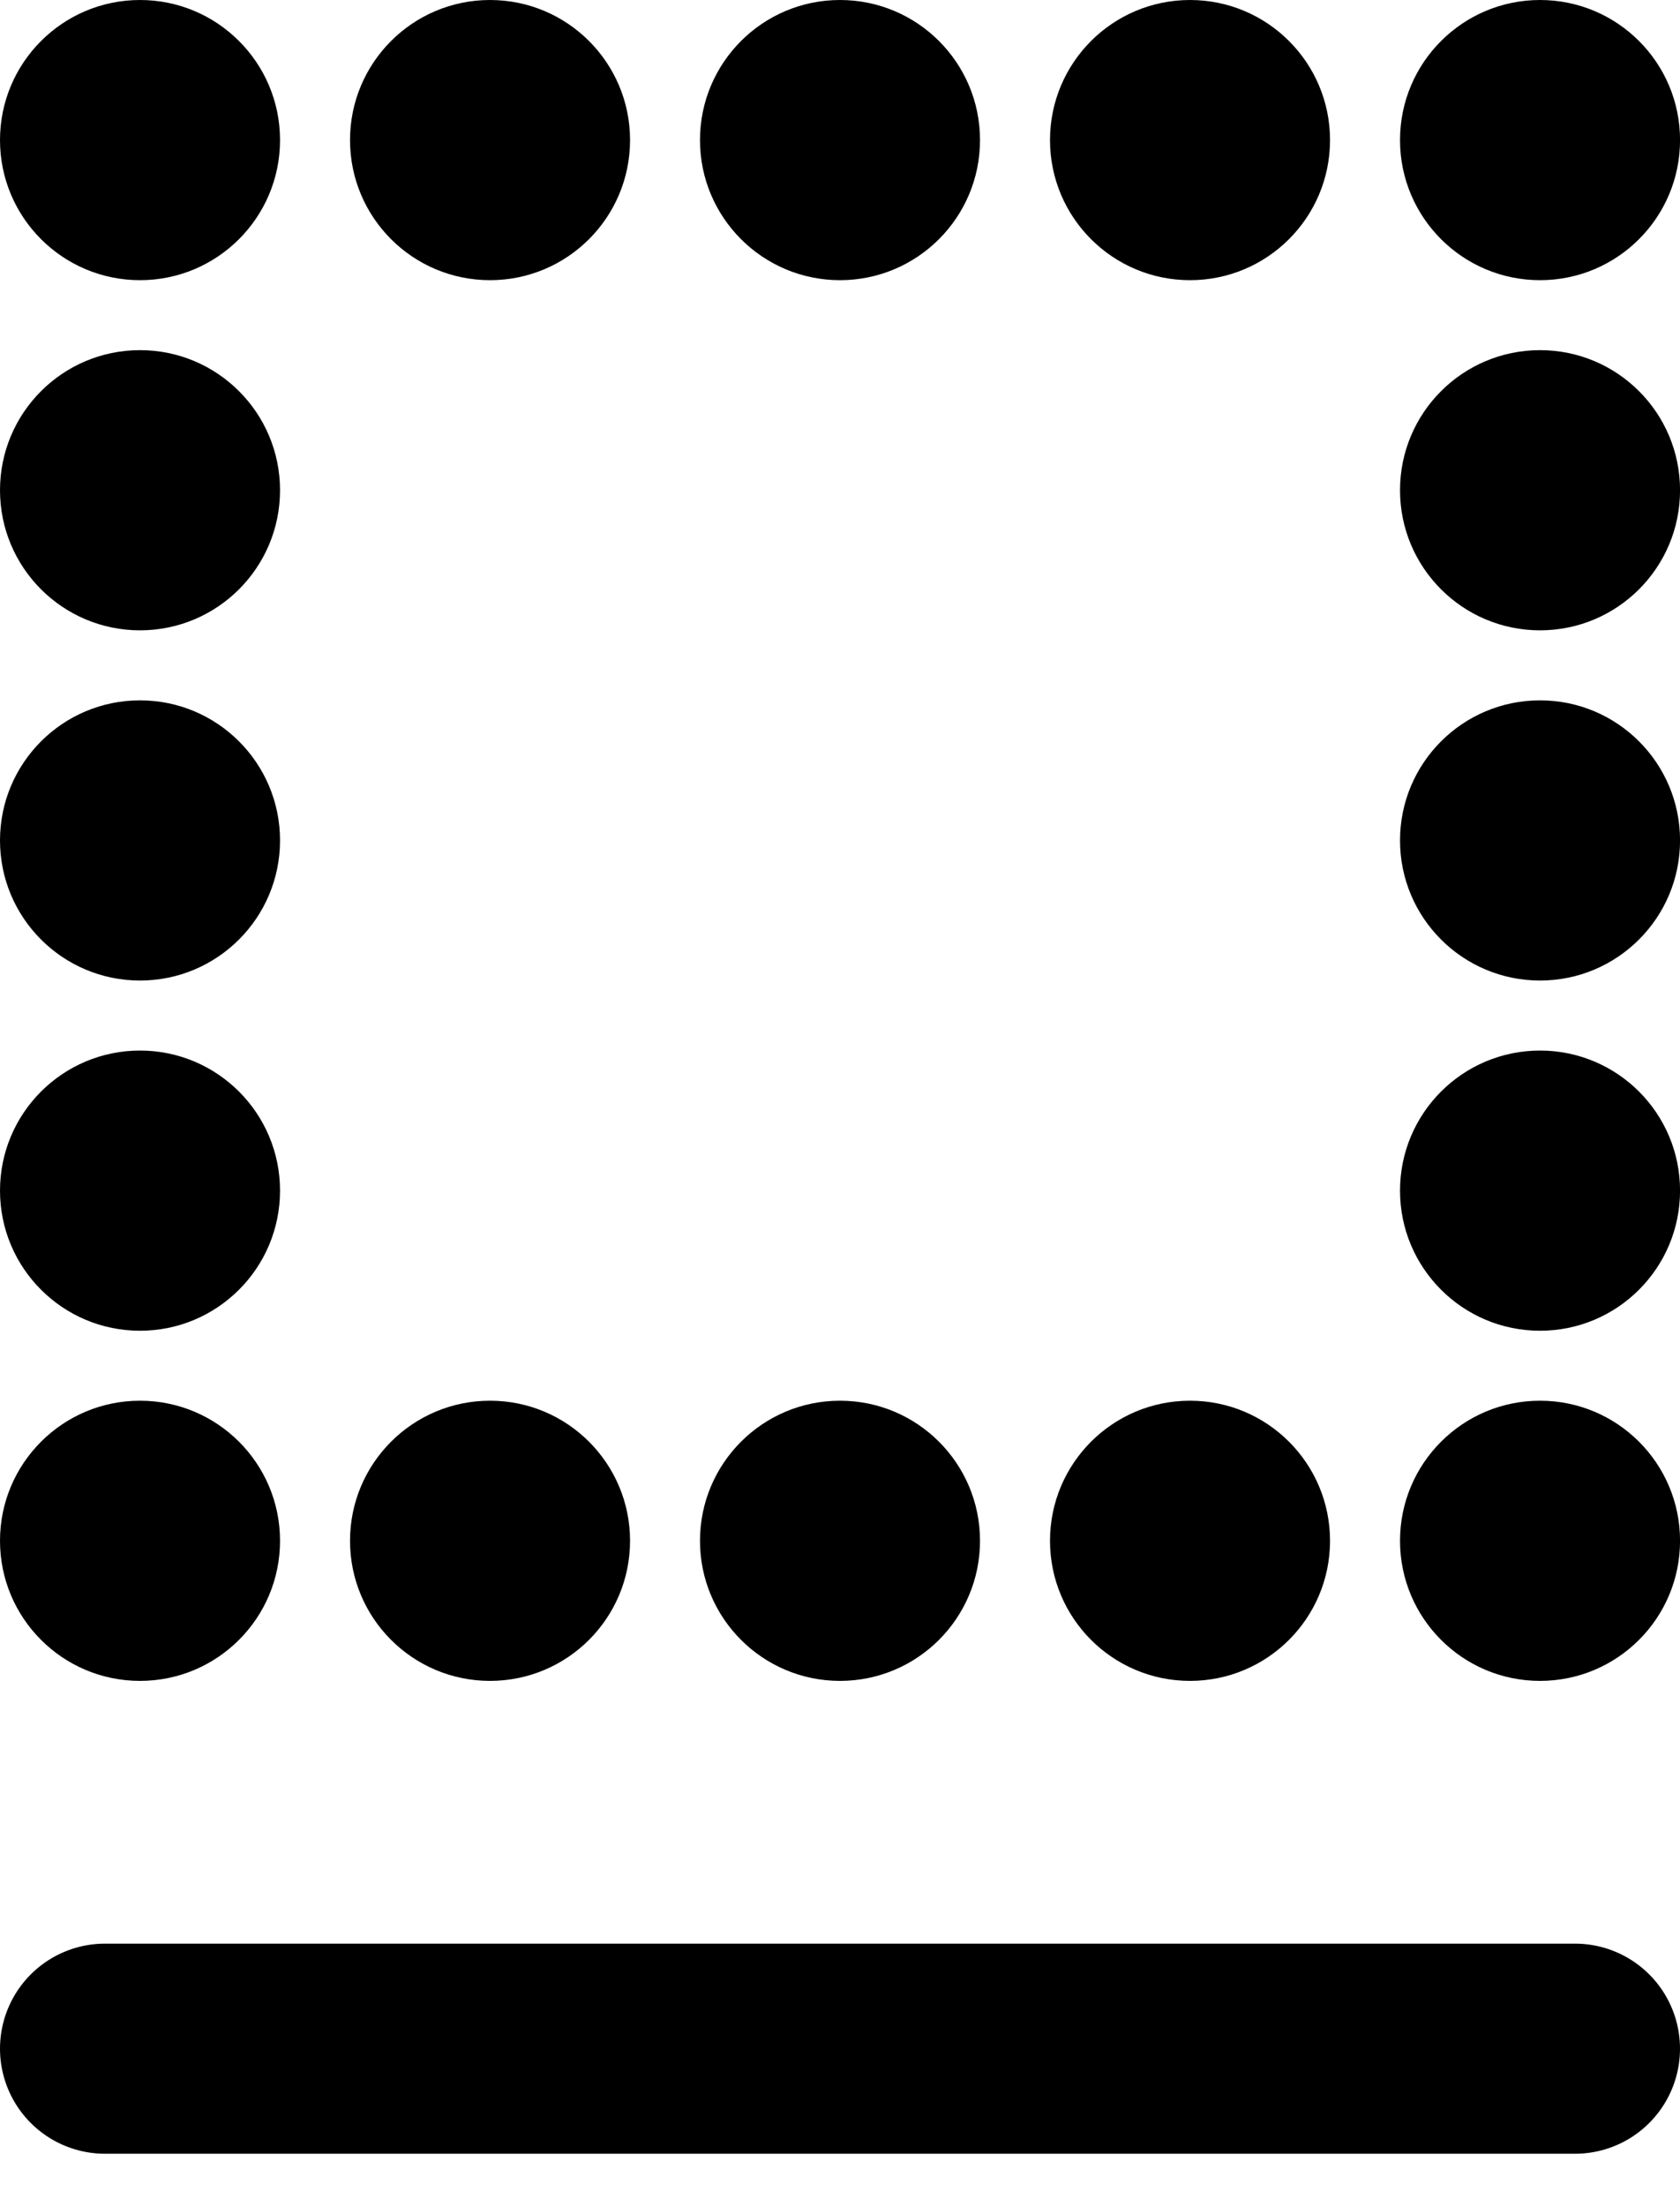 <svg width="32" height="42" viewBox="0 0 32 42" fill="none" xmlns="http://www.w3.org/2000/svg">
<circle cx="2.667" cy="2.667" r="2.667" fill="black"/>
<circle cx="2.667" cy="9.333" r="2.667" fill="black"/>
<circle cx="2.667" cy="16" r="2.667" fill="black"/>
<circle cx="2.667" cy="22.667" r="2.667" fill="black"/>
<circle cx="2.667" cy="29.333" r="2.667" fill="black"/>
<circle cx="9.334" cy="29.333" r="2.667" fill="black"/>
<circle cx="16" cy="29.333" r="2.667" fill="black"/>
<circle cx="22.667" cy="29.333" r="2.667" fill="black"/>
<circle cx="9.334" cy="2.667" r="2.667" fill="black"/>
<circle cx="16" cy="2.667" r="2.667" fill="black"/>
<circle cx="22.667" cy="2.667" r="2.667" fill="black"/>
<circle cx="29.334" cy="2.667" r="2.667" fill="black"/>
<circle cx="29.334" cy="9.333" r="2.667" fill="black"/>
<circle cx="29.334" cy="16" r="2.667" fill="black"/>
<circle cx="29.334" cy="22.667" r="2.667" fill="black"/>
<circle cx="29.334" cy="29.333" r="2.667" fill="black"/>
<line x1="2" y1="39.002" x2="30" y2="39.002" stroke="black" stroke-width="4" stroke-linecap="round" stroke-linejoin="round"/>
</svg>
